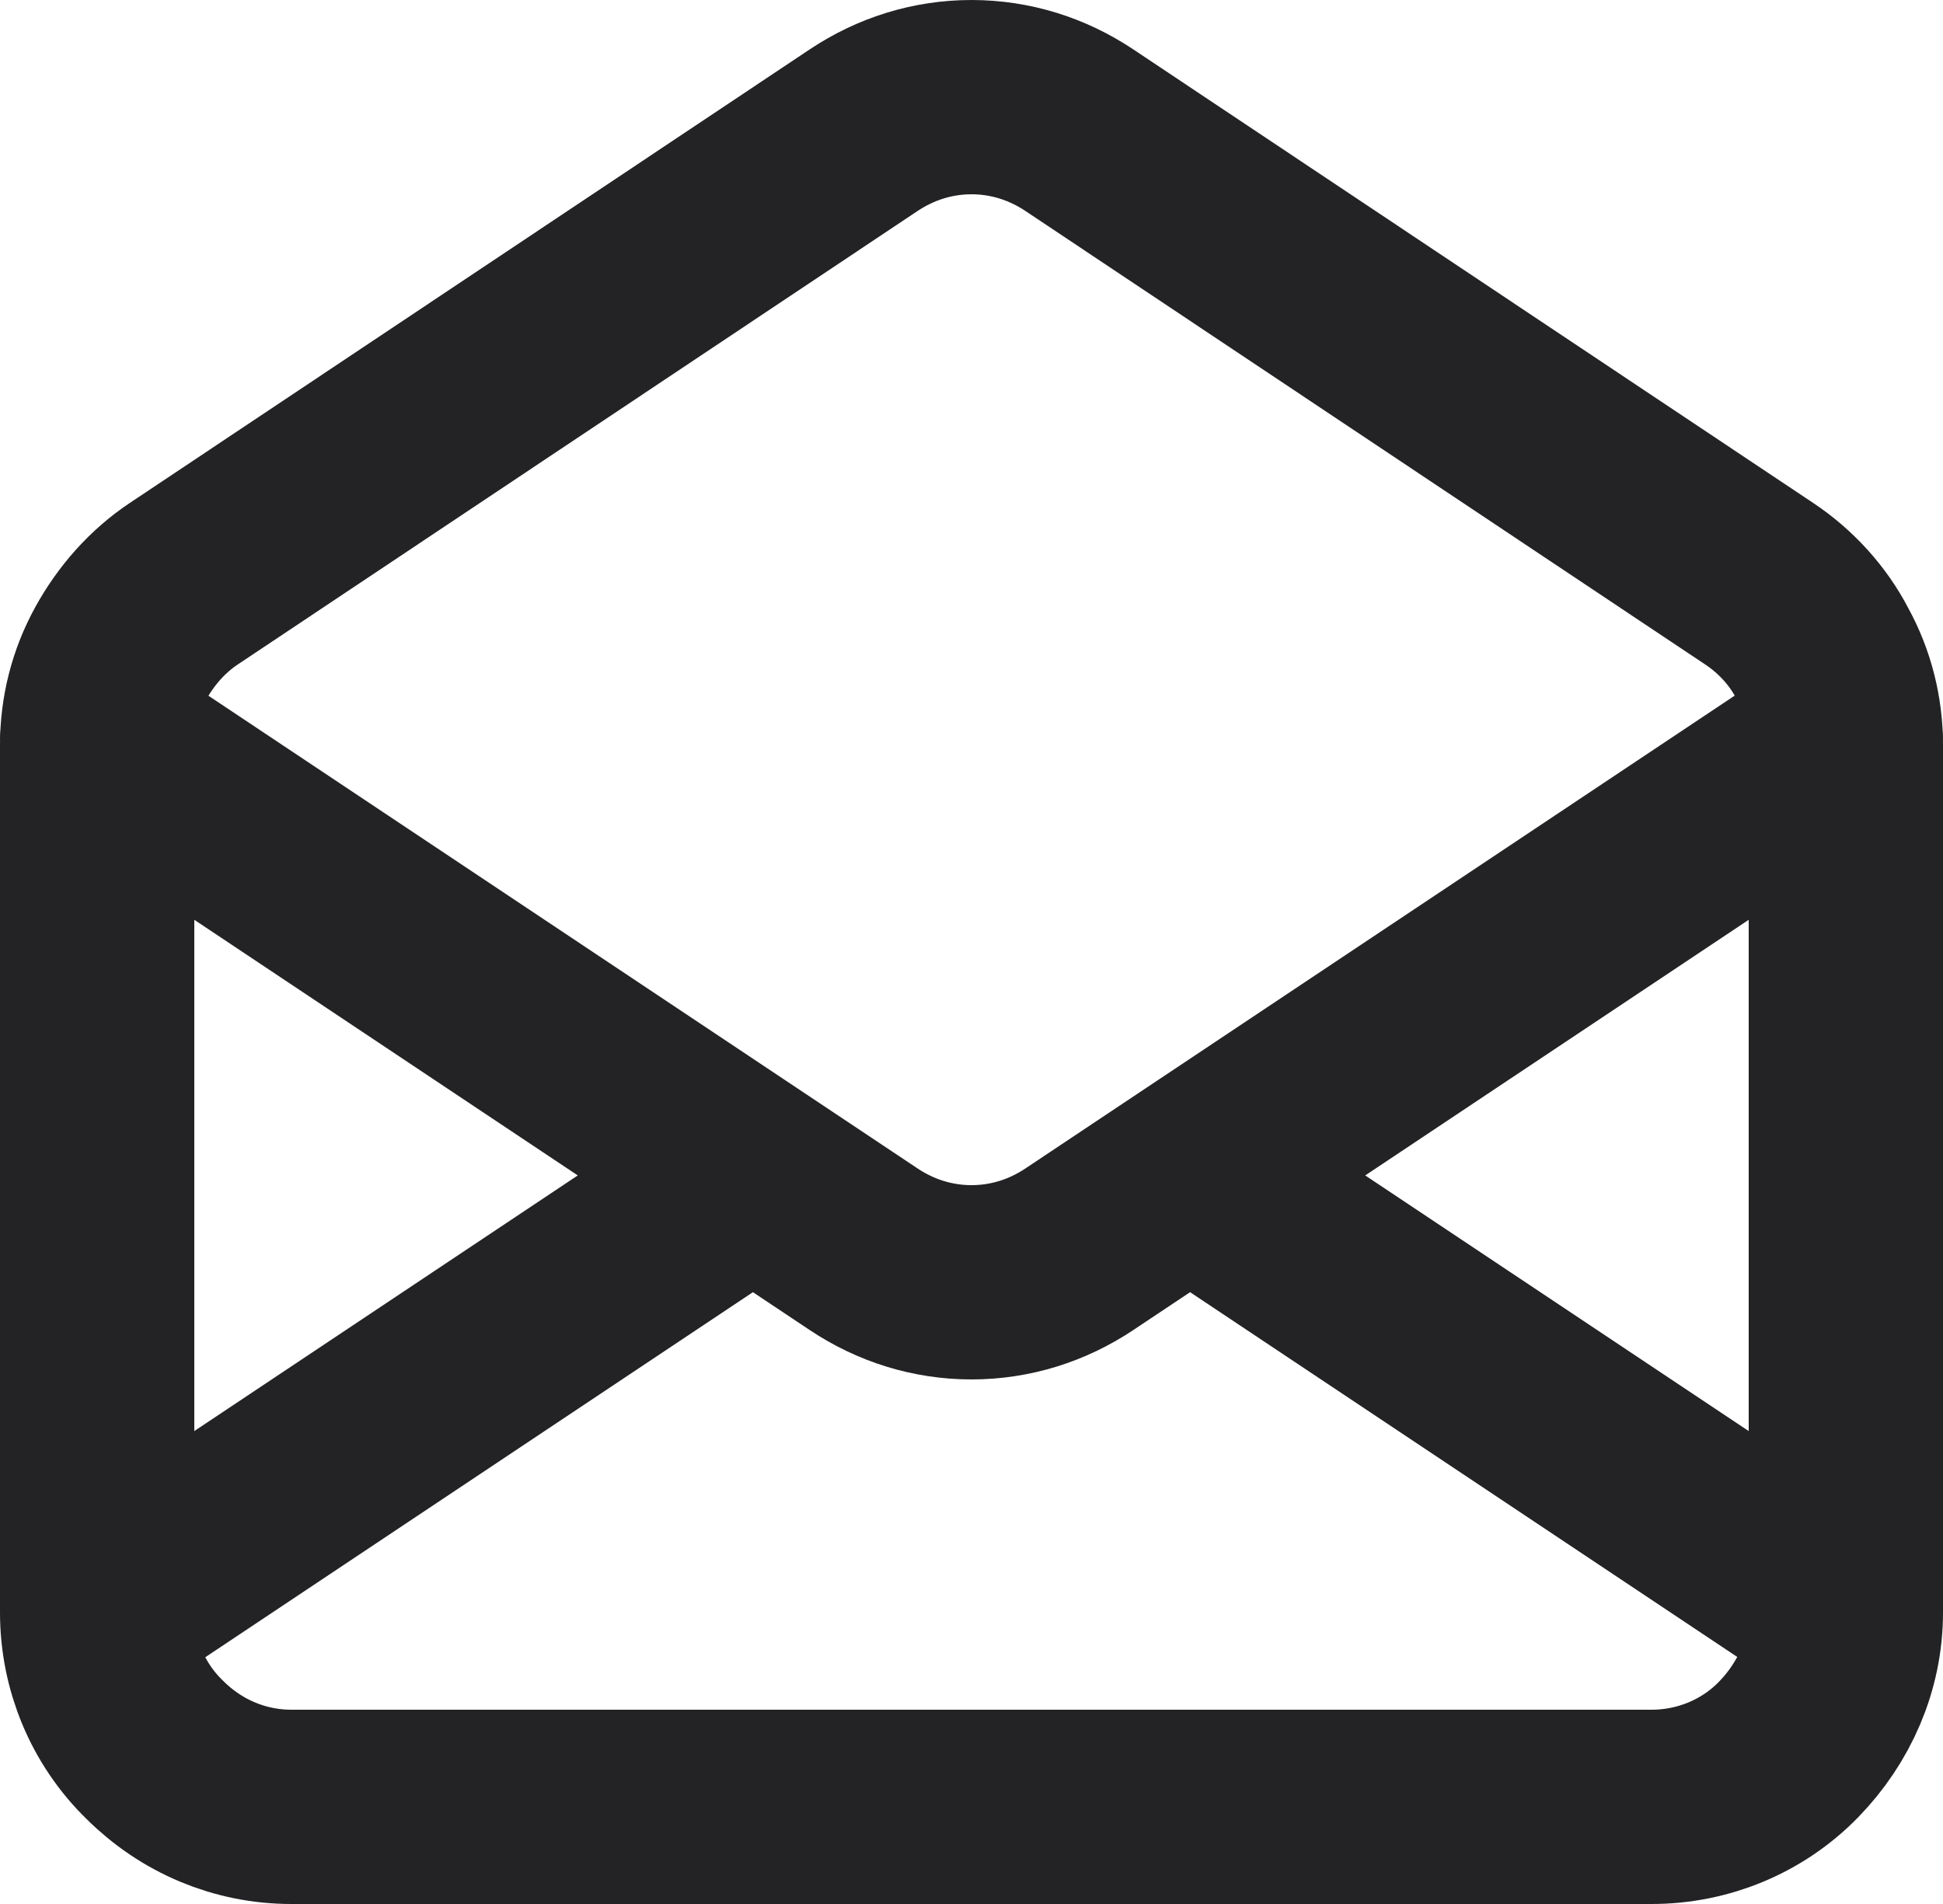 <svg data-name="Layer 2" xmlns="http://www.w3.org/2000/svg" viewBox="0 0 20 19.6"><path d="M1 16.6V7.67c0-.33.08-.65.24-.94s.38-.54.65-.72l7-4.67C9.22 1.12 9.6 1 10 1s.78.12 1.11.34l7 4.67c.27.18.5.43.65.72.16.29.24.61.24.94v8.93m-18 0c0 .53.21 1.04.59 1.41.38.38.88.59 1.41.59h14c.53 0 1.04-.21 1.41-.59s.59-.88.59-1.41m-18 0 6.75-4.5M19 16.6l-6.75-4.5m-4.5 0L1 7.6m6.75 4.5 1.14.76c.33.22.71.34 1.11.34s.78-.12 1.11-.34l1.14-.76m0 0L19 7.6" style="fill:none;stroke:#232325;stroke-linecap:round;stroke-linejoin:round;stroke-width:2px" data-name="Layer 1"/></svg>